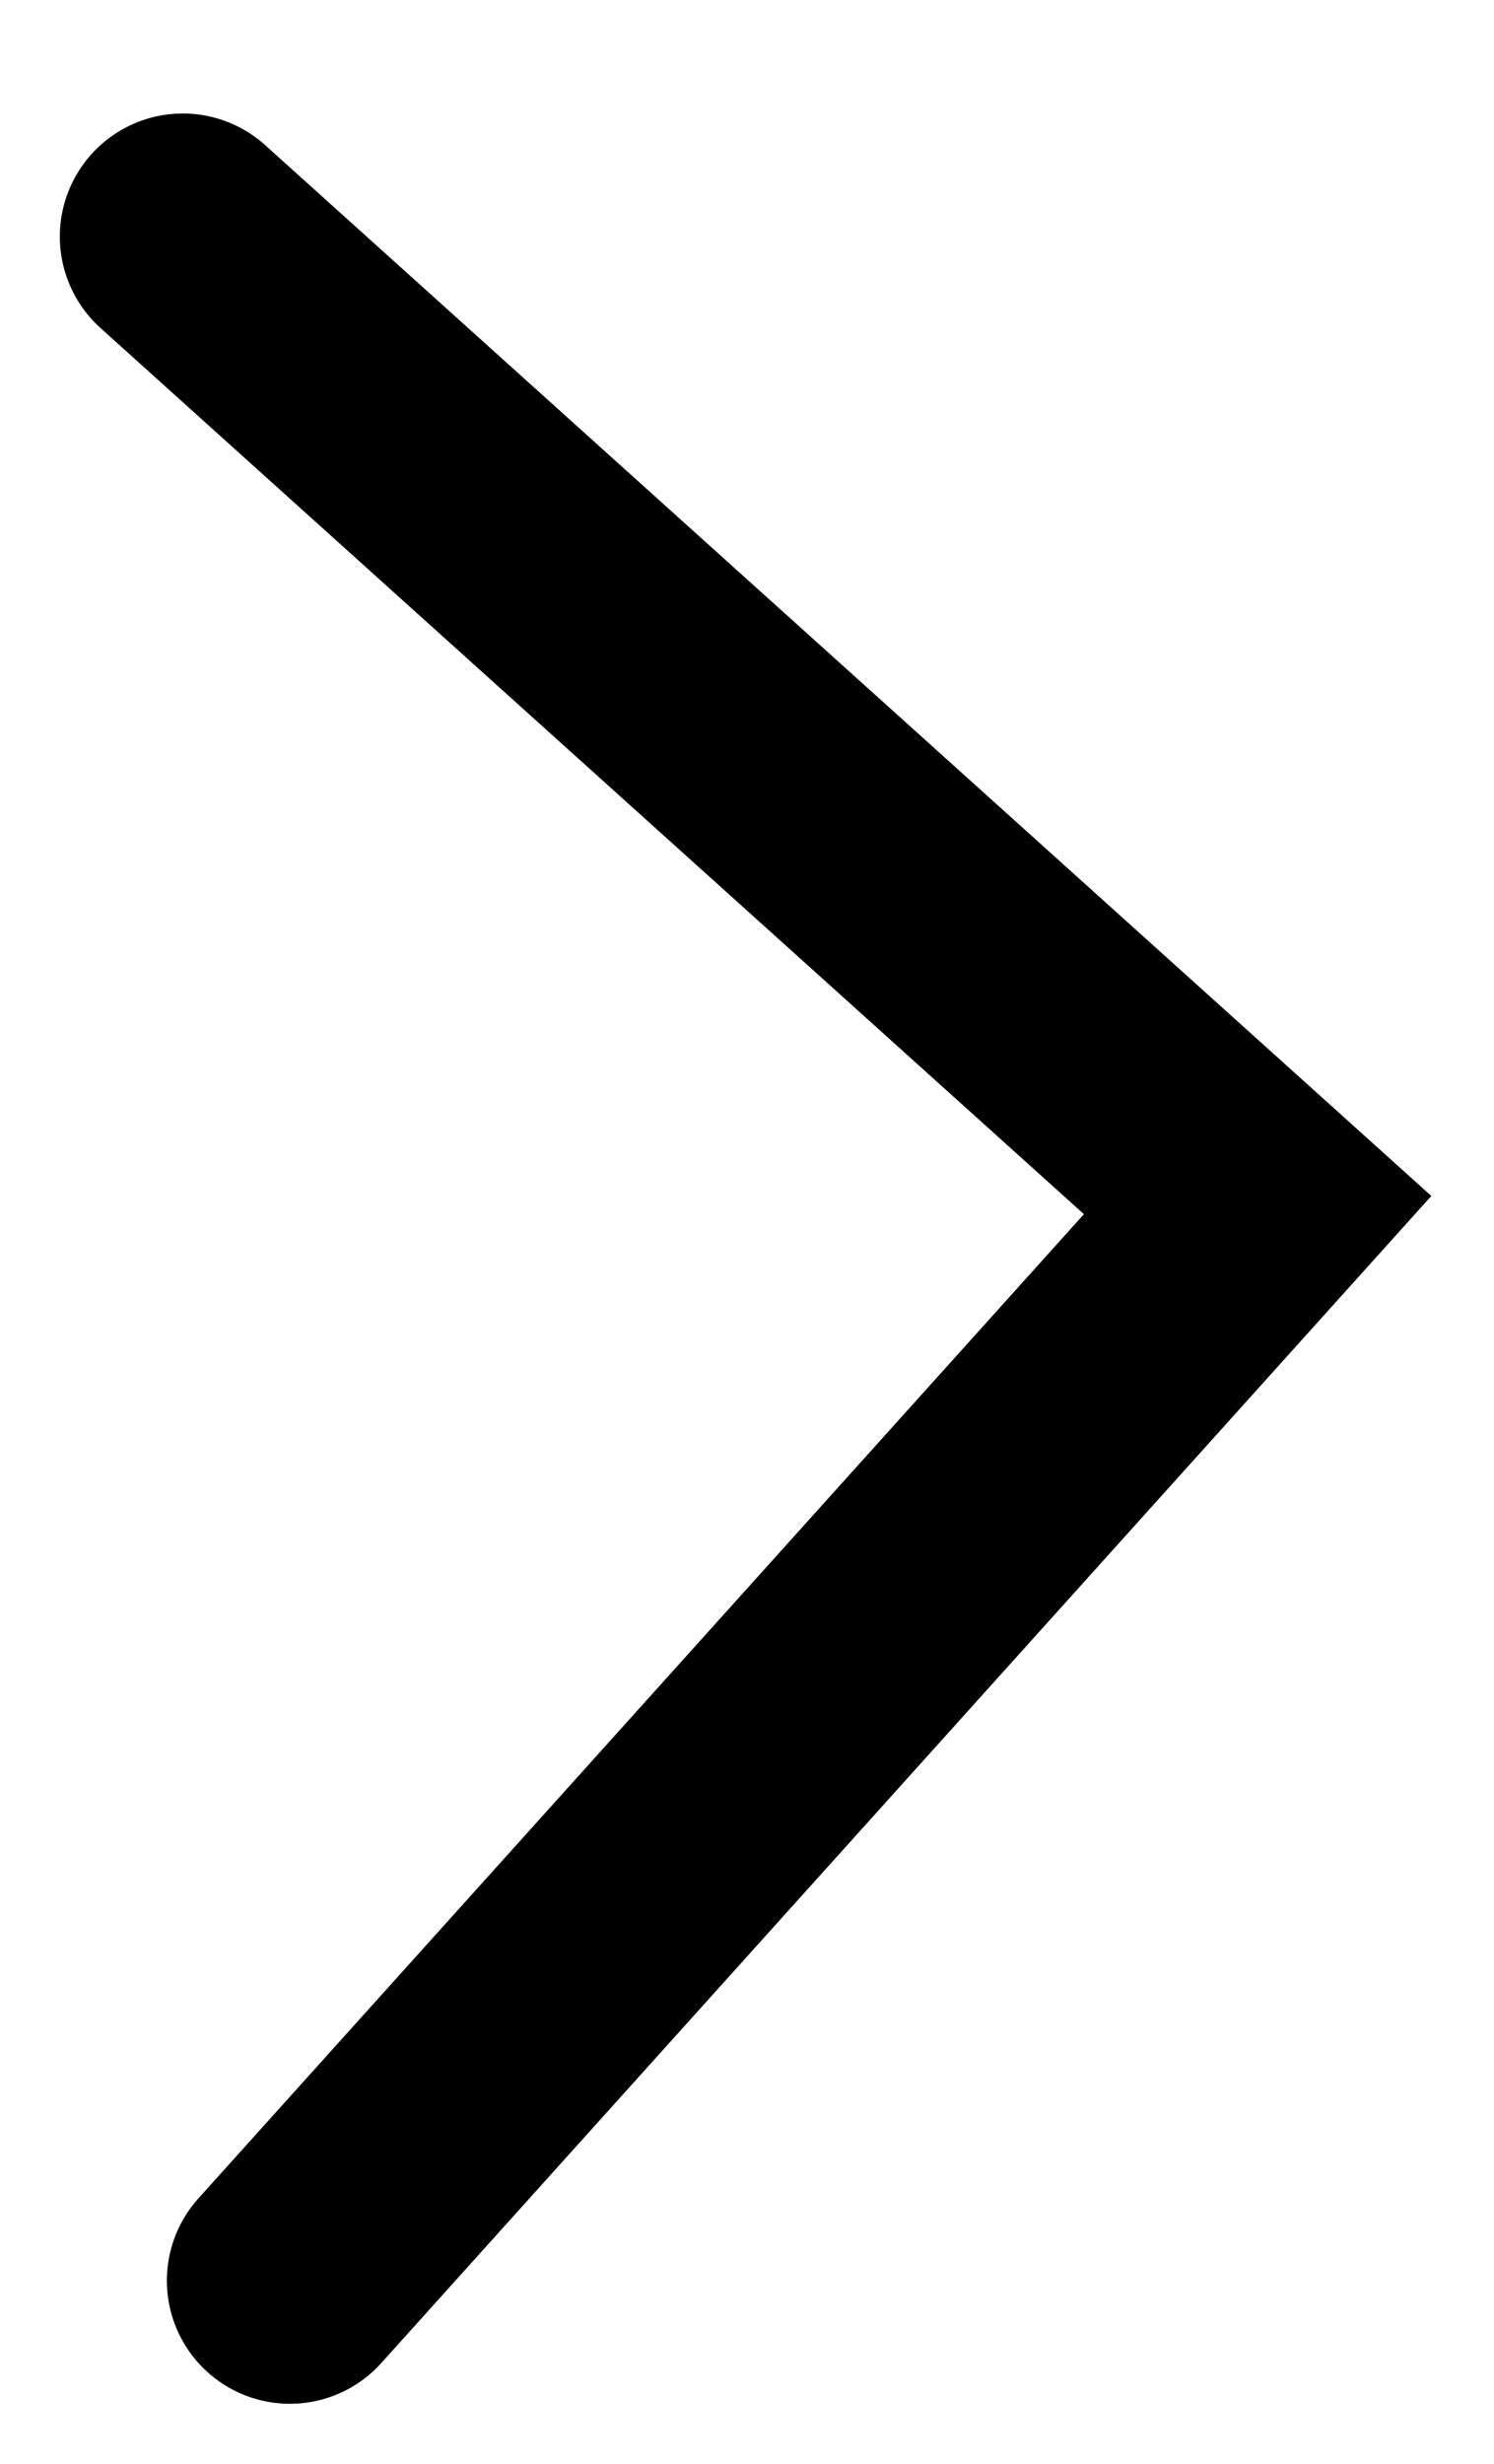 <svg xmlns="http://www.w3.org/2000/svg" width="9.11" height="15.012" viewBox="0 0 9.11 15.012">
  <path id="Path_2474" data-name="Path 2474" d="M6.236,0,0,6.236l6.236,6.236" transform="translate(7.995 13.57) rotate(177)" fill="none" stroke="#000" stroke-linecap="round" stroke-width="1.5"/>
</svg>
